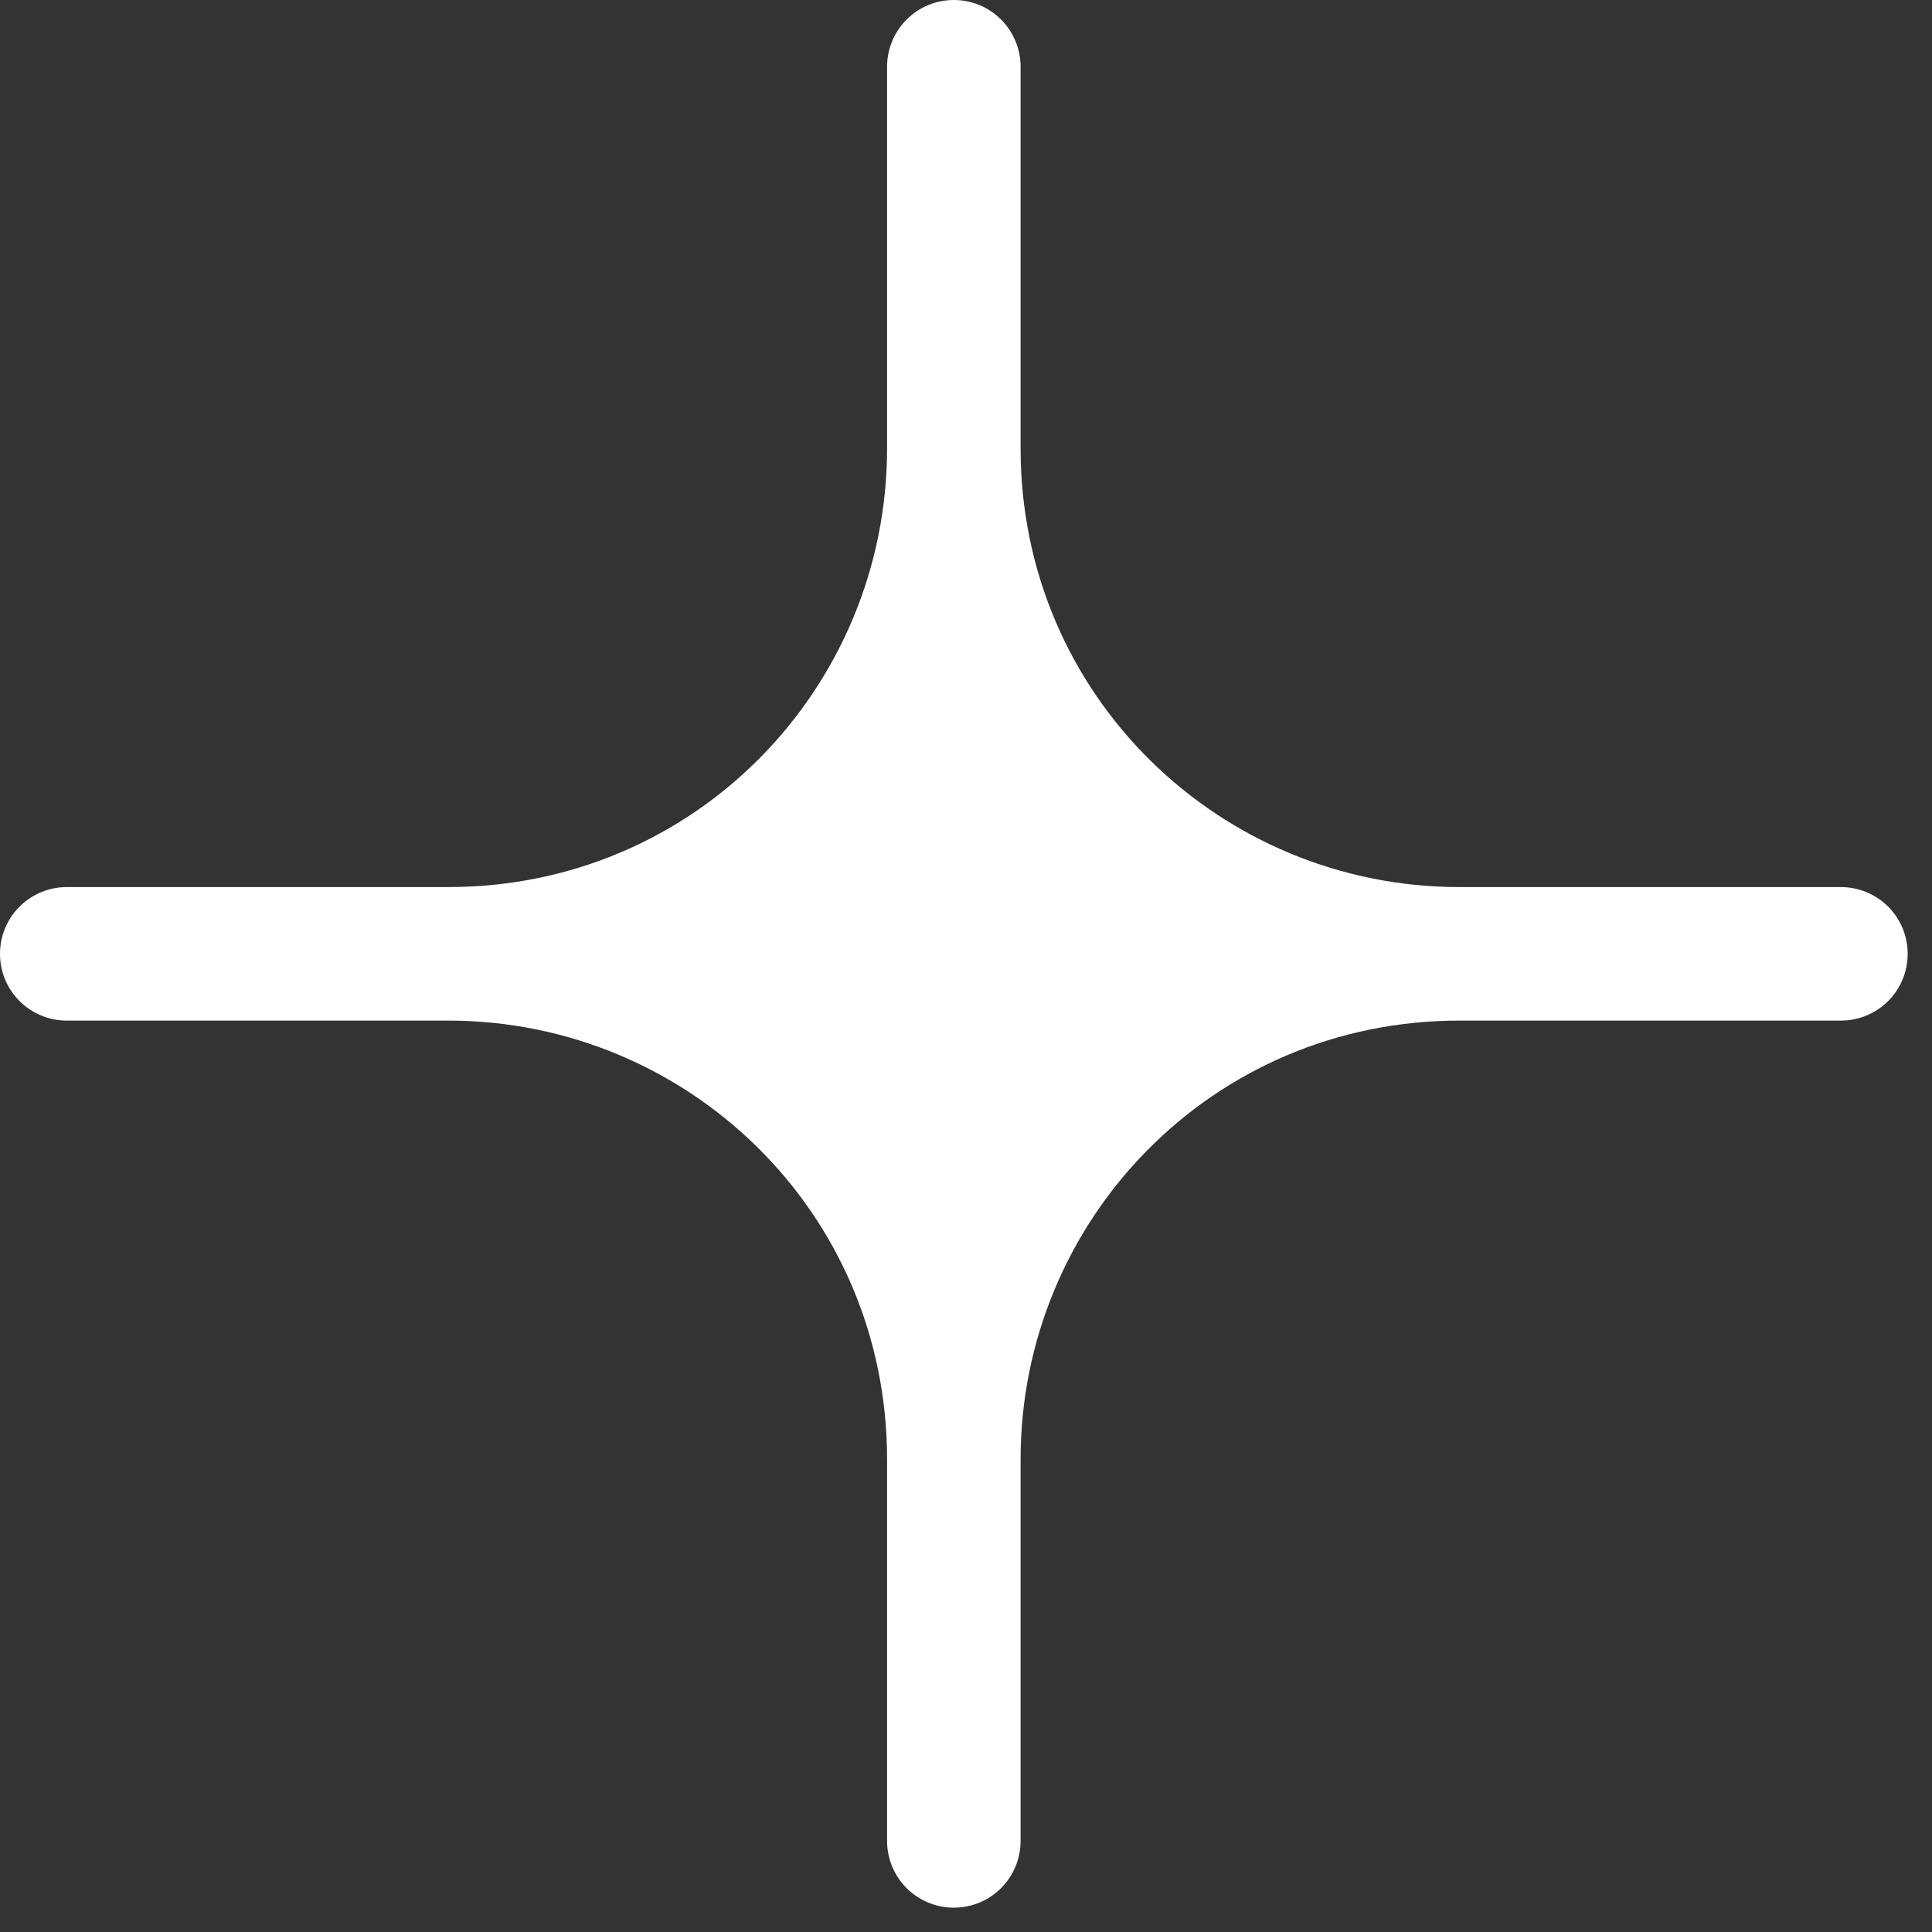 <svg width="27" height="27" viewBox="0 0 27 27" fill="none" xmlns="http://www.w3.org/2000/svg">
<rect x="0" y="0" width="27" height="27" fill="#333333" stroke="none"/>
<path fill-rule="evenodd" clip-rule="evenodd" d="M14.263 0.933C14.263 0.686 14.165 0.448 13.99 0.273C13.815 0.098 13.578 0 13.33 0C13.082 0 12.845 0.098 12.67 0.273C12.495 0.448 12.397 0.686 12.397 0.933V6.265C12.397 9.598 9.731 12.397 6.265 12.397H0.933C0.686 12.397 0.448 12.495 0.273 12.67C0.098 12.845 0 13.082 0 13.33C0 13.578 0.098 13.815 0.273 13.99C0.448 14.165 0.686 14.263 0.933 14.263H6.265C9.598 14.263 12.397 16.929 12.397 20.395V25.727C12.397 25.974 12.495 26.212 12.67 26.387C12.845 26.562 13.082 26.66 13.33 26.66C13.578 26.66 13.815 26.562 13.99 26.387C14.165 26.212 14.263 25.974 14.263 25.727V20.395C14.263 17.062 16.929 14.263 20.395 14.263H25.727C25.974 14.263 26.212 14.165 26.387 13.99C26.562 13.815 26.66 13.578 26.66 13.33C26.66 13.082 26.562 12.845 26.387 12.67C26.212 12.495 25.974 12.397 25.727 12.397H20.395C17.062 12.397 14.263 9.731 14.263 6.265V0.933Z" fill="white"/>
</svg>
